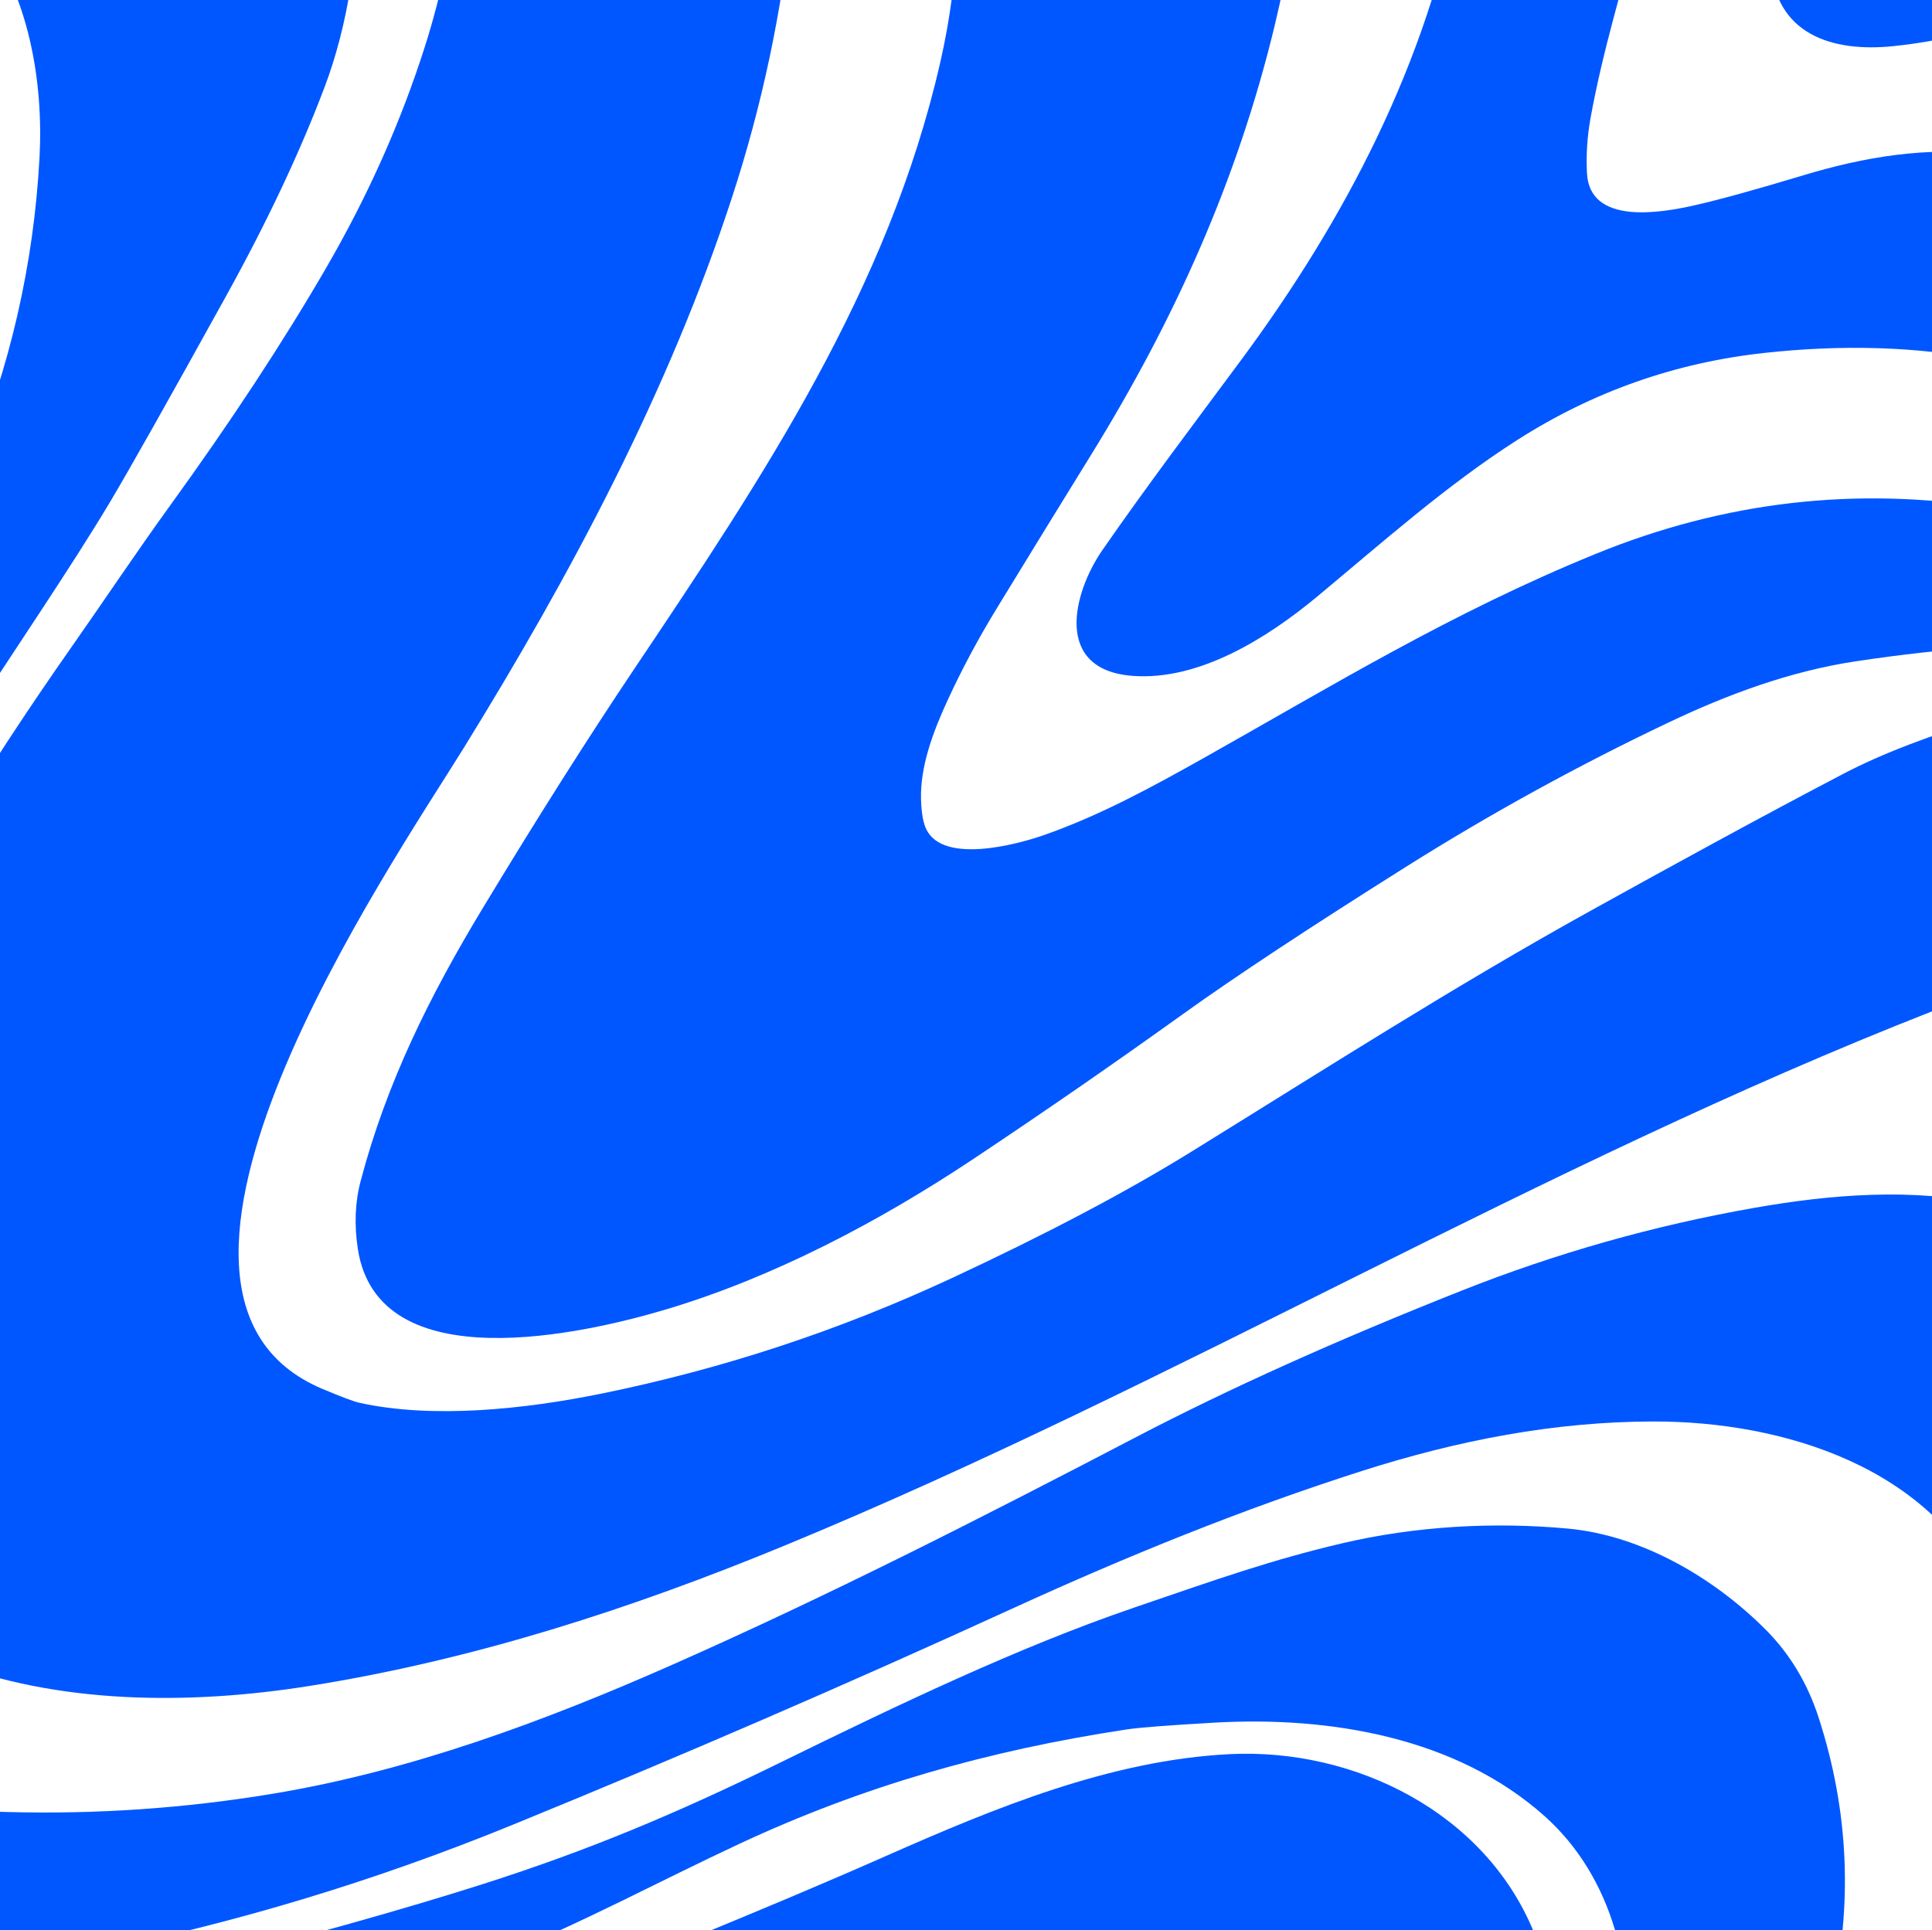 <svg width="1301" height="1300" viewBox="0 0 1301 1300" fill="none" xmlns="http://www.w3.org/2000/svg">
<path d="M1066.16 1681.57L993.71 1681.57C996.075 1675.79 998.545 1669.66 1001.15 1663.17C1019.81 1616.59 1038.33 1569.95 1056.7 1523.26C1073.63 1480.3 1088.69 1435.11 1094.34 1389.1C1101.67 1329.13 1086.29 1264.4 1040.01 1223.16C980.596 1170.21 895.659 1155.85 817.687 1160.3C786.861 1162.06 767.124 1163.58 758.505 1164.9C664.554 1179.2 581.063 1203.15 498.202 1241.77C444.67 1266.74 392.11 1295.16 337.816 1317.14C303.337 1331.1 262.892 1345.46 216.482 1360.23C174.802 1373.48 132.36 1383.39 89.129 1389.97C13.837 1401.4 -61.481 1401.8 -136.773 1391.2L-136.773 1343.88C-136.615 1345.04 -135.801 1345.46 -134.355 1345.17C-133.488 1344.98 -132.621 1345.01 -131.754 1345.19C-124.132 1346.88 -116.432 1348.03 -108.68 1348.64C-56.435 1352.71 -2.64 1352.5 48.29 1342.88C70.26 1338.73 94.779 1333.15 121.874 1326.19C205.812 1304.55 273.535 1285.52 325.07 1269.06C396.946 1246.11 455.734 1221.34 525.087 1187.35C604.084 1148.62 685.105 1109.69 763.813 1082.77C820.919 1063.21 856.056 1050.77 903.149 1039.65C952.95 1027.87 1006.17 1024.93 1056.18 1029.63C1105.71 1034.31 1154.02 1062.68 1188.76 1097.41C1205.11 1113.76 1217.04 1133.48 1224.55 1156.56C1245.08 1219.63 1247.86 1283.6 1232.88 1348.48C1216.69 1418.65 1190.55 1484.87 1154.44 1547.15C1127.47 1593.71 1102.61 1628.89 1075.12 1668.9C1074.36 1669.98 1072.76 1672 1070.32 1674.95C1068.4 1677.26 1067.03 1679.47 1066.16 1681.57Z" fill="#0057FF"/>
<path d="M942.674 1681.57L860.366 1681.57C861.522 1677.68 860.839 1673.19 861.548 1669.3C864.965 1650.53 868.013 1631.52 872.323 1613.14C878.709 1586.01 885.148 1558.91 891.665 1531.8C898.025 1505.27 901.283 1479.64 901.467 1454.85C901.704 1420.83 883.439 1393.02 853.874 1375.77C799.16 1343.88 737.586 1328.95 674.383 1333.63C628.419 1337.02 582.876 1347.11 532.603 1359.71C433.291 1384.6 343.466 1403.37 232.906 1425.85C111.152 1450.56 -5.636 1467.07 -131.596 1457.71C-132.595 1457.64 -133.225 1457.11 -133.462 1456.11C-134.066 1453.48 -135.012 1451.09 -136.352 1448.93L-136.431 1427.35C-135.196 1427.19 -134.197 1426.51 -133.435 1425.27C-132.962 1424.51 -132.279 1424.14 -131.386 1424.22C-72.492 1429.32 -12.495 1429.51 46.188 1422.25C191.778 1404.21 333.112 1360.23 468.795 1304.29C511.552 1286.65 552.759 1269.5 596.568 1250.13C669.757 1217.79 747.73 1185.51 828.146 1181.51C912.373 1177.33 999.833 1220.92 1032.74 1301.03C1060.51 1368.59 1035.28 1455.4 1008.14 1519.18C995.05 1549.94 981.595 1580.57 967.798 1611.04C957.47 1633.81 949.113 1657.31 942.674 1681.57Z" fill="#0057FF"/>
<path d="M851.115 1681.57L745.233 1681.57C713.04 1624.18 667.576 1580.75 608.814 1551.28C502.67 1498.02 373.451 1483.01 257.426 1498.83C204.524 1506.06 153.646 1516.58 104.845 1530.38C26.557 1552.54 -53.86 1579.73 -136.431 1611.96L-136.589 1540.95C19.803 1487 180.005 1447.72 343.965 1423.12C384.252 1417.07 424.776 1413.65 465.51 1412.89C640.744 1409.58 812.694 1497.96 851.115 1681.57Z" fill="#0057FF"/>
<path d="M692.174 1681.57L500.436 1681.57C452.659 1643.24 398.312 1620.79 337.395 1614.25C267.149 1606.67 199.268 1610.75 129.232 1624.37C111.02 1627.92 94.044 1632.18 78.328 1637.2C42.456 1648.63 7.714 1663.43 -25.898 1681.57L-136.615 1681.57L-136.458 1655.99L-131.832 1650.45C-131.464 1649.97 -130.965 1649.61 -130.387 1649.37C-82.978 1629.6 -35.806 1609.04 11.998 1590.27C128.917 1544.39 256.243 1533.06 380.757 1534.51C446.851 1535.27 514.732 1546.79 571.313 1582.22C589.893 1593.87 607.895 1606.33 625.292 1619.66C650.047 1638.62 672.333 1659.25 692.174 1681.57Z" fill="#0057FF"/>
<path d="M-136.484 1337.57L-136.589 1211.75C-134.303 1212.3 -133.83 1212.48 -135.196 1212.32C-130.019 1214.87 -124.605 1215.14 -118.955 1213.11C-109.678 1213.4 -96.407 1214.35 -79.141 1216C-57.828 1218.03 -29.998 1219.53 4.298 1220.47C64.505 1222.13 124.318 1218.03 183.737 1208.17C276.242 1192.82 366.303 1159.51 453.053 1121.15C559.382 1074.12 662.11 1021.69 765.101 967.932C827.463 935.359 900.521 902.496 984.249 869.318C1047.95 844.053 1113.55 825.493 1181.01 813.61C1232.65 804.513 1288.12 799.86 1340.63 811.48L1340.63 1076.17C1302.16 988.017 1200.3 957.284 1113.28 957.442C1046.8 957.547 981.963 970.088 917.445 990.673C836.556 1016.49 758.347 1048.38 681.189 1083.69C570.262 1134.45 458.336 1182.88 345.411 1229.02C252.511 1266.98 158.088 1295.53 62.087 1314.7C-1.747 1327.45 -67.92 1335.07 -136.484 1337.57Z" fill="#0057FF"/>
<path d="M-136.878 1041.23L-136.878 764.158L-136.247 767.26C-136.011 768.627 -135.669 768.654 -135.249 767.313C-133.488 761.608 -132.253 755.587 -129.861 750.224C-123.16 735.186 -117.326 718.571 -110.914 704.874C-66.79 610.23 -11.155 520.397 48.737 434.981C70.628 403.775 91.363 372.595 114.121 341.099C155.565 283.84 190.727 230.26 219.661 180.388C247.781 131.883 269.961 82.169 286.176 31.192C308.619 -39.37 319.026 -124.734 302.601 -198.188C287.884 -263.965 240.843 -310.262 179.663 -336.605C110.284 -366.496 27.792 -381.219 -45.634 -385.925C-65.108 -387.16 -93.937 -387.713 -132.148 -387.581C-132.989 -387.581 -133.751 -387.817 -134.461 -388.291C-135.012 -388.685 -135.643 -388.843 -136.3 -388.817L-136.799 -572.794C-136.615 -572.453 -136.431 -572.19 -136.248 -572.005C-135.591 -571.401 -135.091 -571.48 -134.749 -572.295L-134.303 -573.294C-133.987 -573.951 -133.357 -574.398 -132.647 -574.424C-2.43 -580.786 127.498 -569.534 254.298 -538.854C299.71 -527.865 344.859 -510.908 383.175 -485.091C458.309 -434.483 505.876 -353.72 525.008 -265.806C539.935 -197.294 540.302 -125.706 533.128 -56.222C526.479 8.057 513.155 70.891 493.156 132.278C450.399 263.517 384.2 387.448 311.825 504.518C263.785 582.231 64.741 871.448 217.165 935.516C230.042 940.932 238.346 944.061 242.104 944.876C291.826 955.839 353.899 949.082 405.04 938.671C486.692 922.03 565.295 896.108 640.823 860.932C704.762 831.171 758.61 802.752 802.366 775.673C891.402 720.595 979.65 664.098 1071.31 613.332C1127.84 582.021 1184.37 550.999 1241.63 521.028C1266.97 507.778 1299.98 495.106 1340.63 483.013L1340.63 666.044C1327.25 671.039 1314.01 676.113 1300.87 681.266C1036.1 785.032 791.749 932.204 529.16 1040.7C425.223 1083.63 318.684 1118.1 207.993 1135.64C127.892 1148.33 38.856 1148.28 -37.724 1118.28C-73.175 1104.38 -109.678 1079.45 -131.412 1047.8C-133.094 1045.36 -134.907 1043.17 -136.878 1041.23Z" fill="#0057FF"/>
<path d="M409.691 -584.625L648.891 -584.625C697.325 -517.743 740.792 -446.365 784.942 -376.539C816.662 -326.352 842.705 -274.823 860.602 -218.037C884.779 -141.401 877.29 -61.454 858.316 17.39C833.192 121.761 790.592 215.959 734.8 306.239C713.329 340.968 691.964 375.776 670.703 410.61C658.877 429.986 648.182 449.94 638.642 470.525C628.13 493.161 619.563 516.401 620.22 538.642C620.509 547.87 621.744 554.627 623.925 558.912C635.672 581.889 684.211 568.981 702.423 562.671C740.24 549.526 775.508 530.256 810.302 510.722C897 462.007 976.838 412.923 1074.6 373.042C1160.82 337.839 1249.52 327.533 1340.63 342.098L1340.63 435.296C1310.07 437.505 1279.64 440.896 1249.31 445.47C1205.45 452.122 1163.43 467.685 1123.53 486.667C1062.75 515.56 1003.88 547.923 946.932 583.756C882.02 624.611 832.009 657.631 796.9 682.817C750.226 716.31 702.975 748.989 655.146 780.826C591.443 823.232 520.435 860.458 448.586 881.937C394.002 898.237 254.824 930.39 241.001 841.398C238.478 825.098 239.082 809.824 242.84 795.575C260.316 729.14 289.54 670.513 324.886 612.018C361.441 551.472 395.553 497.604 427.22 450.387C513.076 322.354 598.223 195.505 633.254 41.656C646.447 -16.287 648.365 -74.099 639.01 -131.806C635.147 -155.467 629.786 -180.889 622.9 -208.099C592.889 -326.404 531.052 -438.347 455.392 -532.439C442.83 -548.082 427.588 -565.459 409.691 -584.625Z" fill="#0057FF"/>
<path d="M-135.039 659.051C-136.116 658.525 -136.642 657.158 -136.615 654.949C-136.247 623.322 -136.195 581.916 -136.431 530.755C-134.355 526.023 -129.598 518.294 -122.109 507.541C-82.558 450.729 -49.235 382.19 -21.325 315.098C6.794 247.48 22.772 177.812 26.609 106.119C29.342 55.327 19.461 -3.826 -12.232 -44.286C-42.612 -83.09 -85.002 -115.637 -125.946 -145.502L-133.462 -153.889C-133.751 -154.204 -134.04 -154.204 -134.329 -153.889C-134.46 -153.731 -134.592 -153.495 -134.723 -153.179C-135.012 -153.101 -135.538 -153.179 -136.353 -153.39L-136.51 -304.215C-70.811 -296.407 -7.45 -284.288 53.572 -267.83C95.962 -256.42 145.394 -238.201 180.163 -211.175C256.085 -152.101 248.937 -21.887 218.715 58.297C202.185 102.123 180.031 149.182 152.201 199.501C113.412 269.617 87.526 315.572 74.517 337.419C47.37 383.005 8.765 438.924 -25.478 492.503C-47.08 526.286 -68.629 560.121 -90.1 593.983C-103.503 615.12 -118.351 636.31 -132.542 657.447C-133.173 658.367 -134.014 658.893 -135.039 659.024L-135.039 659.051Z" fill="#0057FF"/>
<path d="M778.32 -584.625L950.611 -584.625C984.17 -548.949 1013.87 -511.249 1039.75 -471.578C1062.01 -437.427 1080.75 -401.41 1095.96 -363.526C1135.94 -263.86 1132.36 -159.91 1105.48 -57.51C1093.44 -11.713 1079.17 34.242 1071 79.908C1068.82 92.08 1068.03 104.331 1068.66 116.661C1070.47 151.942 1118.85 143.293 1140.93 138.324C1157.2 134.67 1181.61 127.94 1214.22 118.107C1255.64 105.619 1297.72 98.547 1340.63 104.095L1340.63 243.116C1290.2 232.968 1239.22 232.153 1188.29 237.7C1128.21 244.22 1072.65 263.78 1021.65 296.406C974.289 326.692 931.19 365.049 887.118 401.724C853.27 429.88 807.28 458.694 762.499 455.224C709.125 451.07 722.632 398.99 742.316 370.57C772.38 327.192 804.1 285.259 835.505 242.853C905.83 147.867 961.149 42.103 982.935 -74.94C994.577 -137.432 990.635 -195.901 969.453 -256.736C960.229 -283.289 952.371 -303.742 945.933 -318.097C927.116 -360.003 905.12 -400.174 879.944 -438.61C847.252 -488.535 813.377 -537.224 778.32 -584.625Z" fill="#0057FF"/>
<path d="M-136.169 435.822L-136.169 -28.591L-134.881 -28.906C-134.014 -29.09 -133.356 -28.801 -132.936 -28.013C-106.314 22.911 -89.758 71.127 -75.252 127.414C-56.751 199.238 -62.086 273.902 -87.288 344.149C-95.513 367.047 -106.656 387.422 -119.192 409.111C-125.315 419.68 -130.965 428.592 -136.169 435.822Z" fill="#0057FF"/>
<path d="M1066.29 -584.625L1282.24 -584.625L1340.63 -511.144L1340.63 18.836C1316.09 25.014 1294.19 29.116 1274.93 31.087C1233.67 35.346 1194.78 23.174 1192.39 -25.305C1190.89 -55.565 1201.58 -90.057 1209.99 -119.581C1226.34 -176.972 1237.11 -234.994 1234.51 -294.12C1230.57 -383.243 1192.73 -453.07 1133.62 -518.164C1111.94 -542.035 1089.5 -564.197 1066.29 -584.625Z" fill="#0057FF"/>
</svg>
